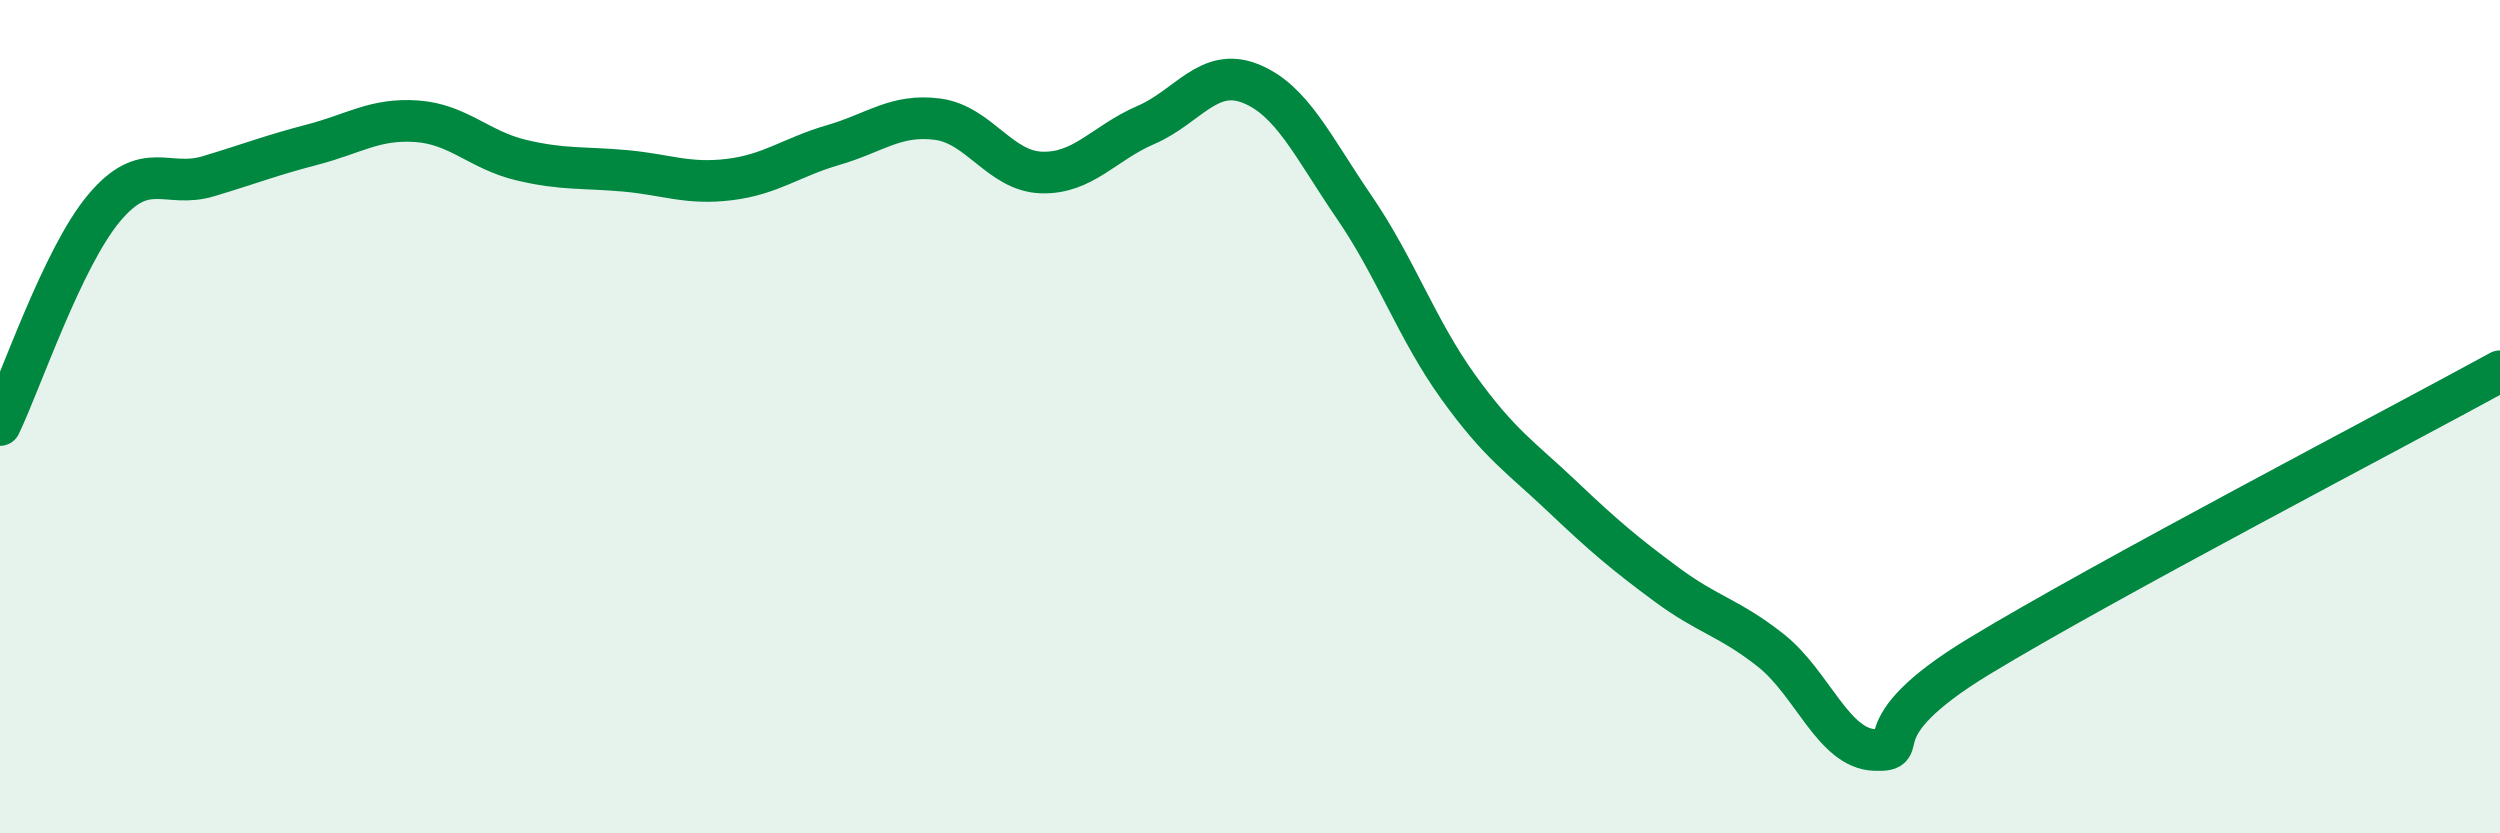 
    <svg width="60" height="20" viewBox="0 0 60 20" xmlns="http://www.w3.org/2000/svg">
      <path
        d="M 0,10.2 C 0.5,9.16 1.5,6.18 2.5,4.99 C 3.5,3.8 4,4.53 5,4.23 C 6,3.93 6.5,3.73 7.5,3.47 C 8.5,3.21 9,2.84 10,2.91 C 11,2.98 11.5,3.6 12.5,3.84 C 13.5,4.08 14,4.01 15,4.1 C 16,4.19 16.5,4.43 17.5,4.31 C 18.5,4.19 19,3.77 20,3.48 C 21,3.19 21.5,2.73 22.5,2.86 C 23.5,2.99 24,4.11 25,4.14 C 26,4.17 26.5,3.43 27.5,3 C 28.5,2.57 29,1.61 30,2 C 31,2.39 31.5,3.51 32.5,4.97 C 33.5,6.43 34,7.9 35,9.29 C 36,10.68 36.5,10.97 37.5,11.92 C 38.5,12.87 39,13.29 40,14.03 C 41,14.77 41.5,14.82 42.5,15.61 C 43.5,16.4 44,17.97 45,18 C 46,18.03 44.5,17.57 47.5,15.75 C 50.5,13.93 57.5,10.28 60,8.91L60 20L0 20Z"
        fill="#008740"
        opacity="0.1"
        stroke-linecap="round"
        stroke-linejoin="round"
      />
      <path
        d="M 0,10.2 C 0.5,9.16 1.5,6.18 2.5,4.99 C 3.5,3.8 4,4.53 5,4.23 C 6,3.93 6.5,3.73 7.5,3.47 C 8.5,3.21 9,2.84 10,2.91 C 11,2.98 11.5,3.6 12.5,3.84 C 13.5,4.08 14,4.01 15,4.1 C 16,4.19 16.5,4.43 17.5,4.31 C 18.5,4.19 19,3.77 20,3.48 C 21,3.19 21.5,2.73 22.5,2.86 C 23.5,2.99 24,4.11 25,4.14 C 26,4.17 26.5,3.43 27.5,3 C 28.5,2.57 29,1.61 30,2 C 31,2.39 31.5,3.51 32.5,4.97 C 33.5,6.43 34,7.9 35,9.29 C 36,10.68 36.5,10.97 37.5,11.92 C 38.5,12.87 39,13.29 40,14.03 C 41,14.77 41.5,14.82 42.5,15.61 C 43.5,16.4 44,17.97 45,18 C 46,18.03 44.5,17.57 47.5,15.75 C 50.5,13.93 57.5,10.28 60,8.91"
        stroke="#008740"
        stroke-width="1"
        fill="none"
        stroke-linecap="round"
        stroke-linejoin="round"
      />
    </svg>
  
